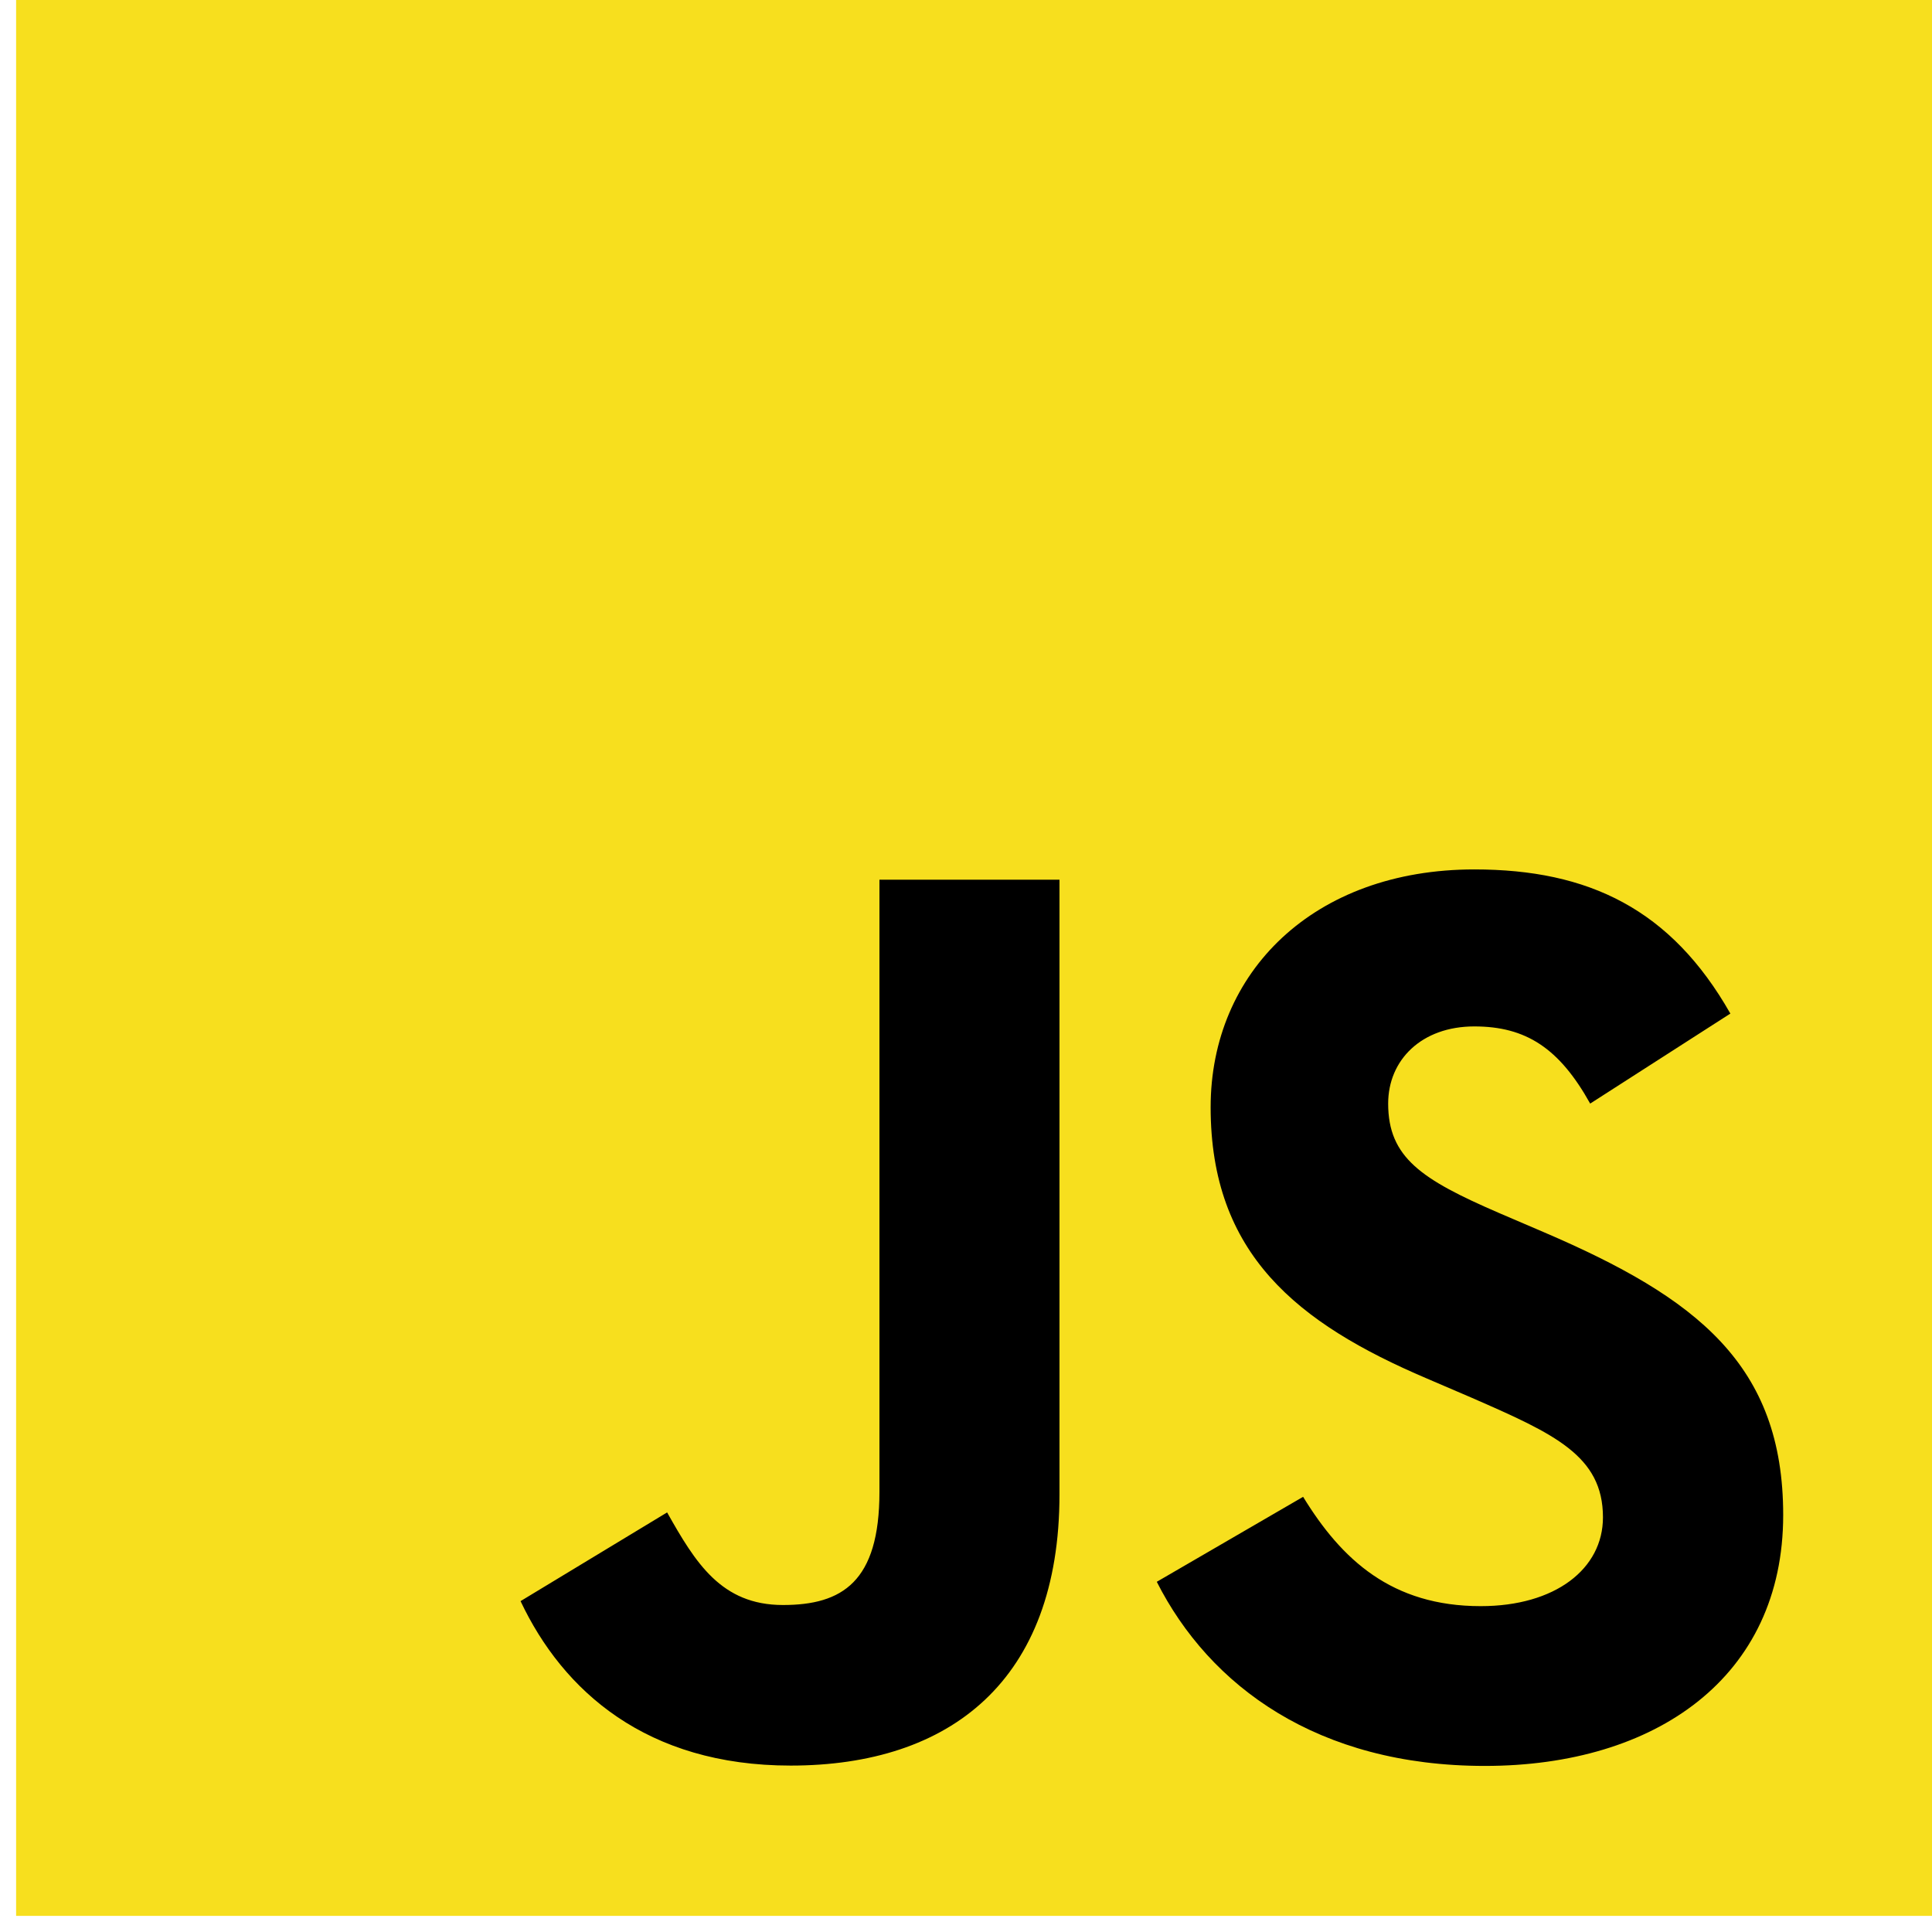 <svg width="80" height="80" viewBox="0 0 80 80" fill="none" xmlns="http://www.w3.org/2000/svg">
<g clip-path="url(#clip0_1_25)">
<path d="M80 0H0.667V79.333H80V0Z" fill="#F7DF1E"/>
<path d="M53.959 61.98C55.556 64.589 57.636 66.507 61.313 66.507C64.402 66.507 66.375 64.963 66.375 62.83C66.375 60.273 64.347 59.368 60.947 57.881L59.084 57.081C53.704 54.789 50.13 51.918 50.13 45.848C50.13 40.257 54.391 36.001 61.048 36.001C65.788 36.001 69.196 37.651 71.651 41.97L65.846 45.697C64.568 43.405 63.189 42.502 61.048 42.502C58.865 42.502 57.481 43.888 57.481 45.697C57.481 47.934 58.866 48.839 62.064 50.224L63.928 51.023C70.262 53.739 73.838 56.508 73.838 62.734C73.838 69.446 68.566 73.123 61.485 73.123C54.562 73.123 50.089 69.823 47.9 65.499L53.959 61.98ZM27.624 62.626C28.795 64.703 29.86 66.46 32.421 66.46C34.871 66.46 36.416 65.502 36.416 61.776V36.427H43.871V61.876C43.871 69.596 39.345 73.109 32.739 73.109C26.77 73.109 23.313 70.02 21.555 66.299L27.624 62.626Z" fill="black"/>
</g>
<defs>
<clipPath id="clip0_1_25">
<rect width="79.333" height="79.333" fill="white" transform="translate(0.667)"/>
</clipPath>
</defs>
</svg>
